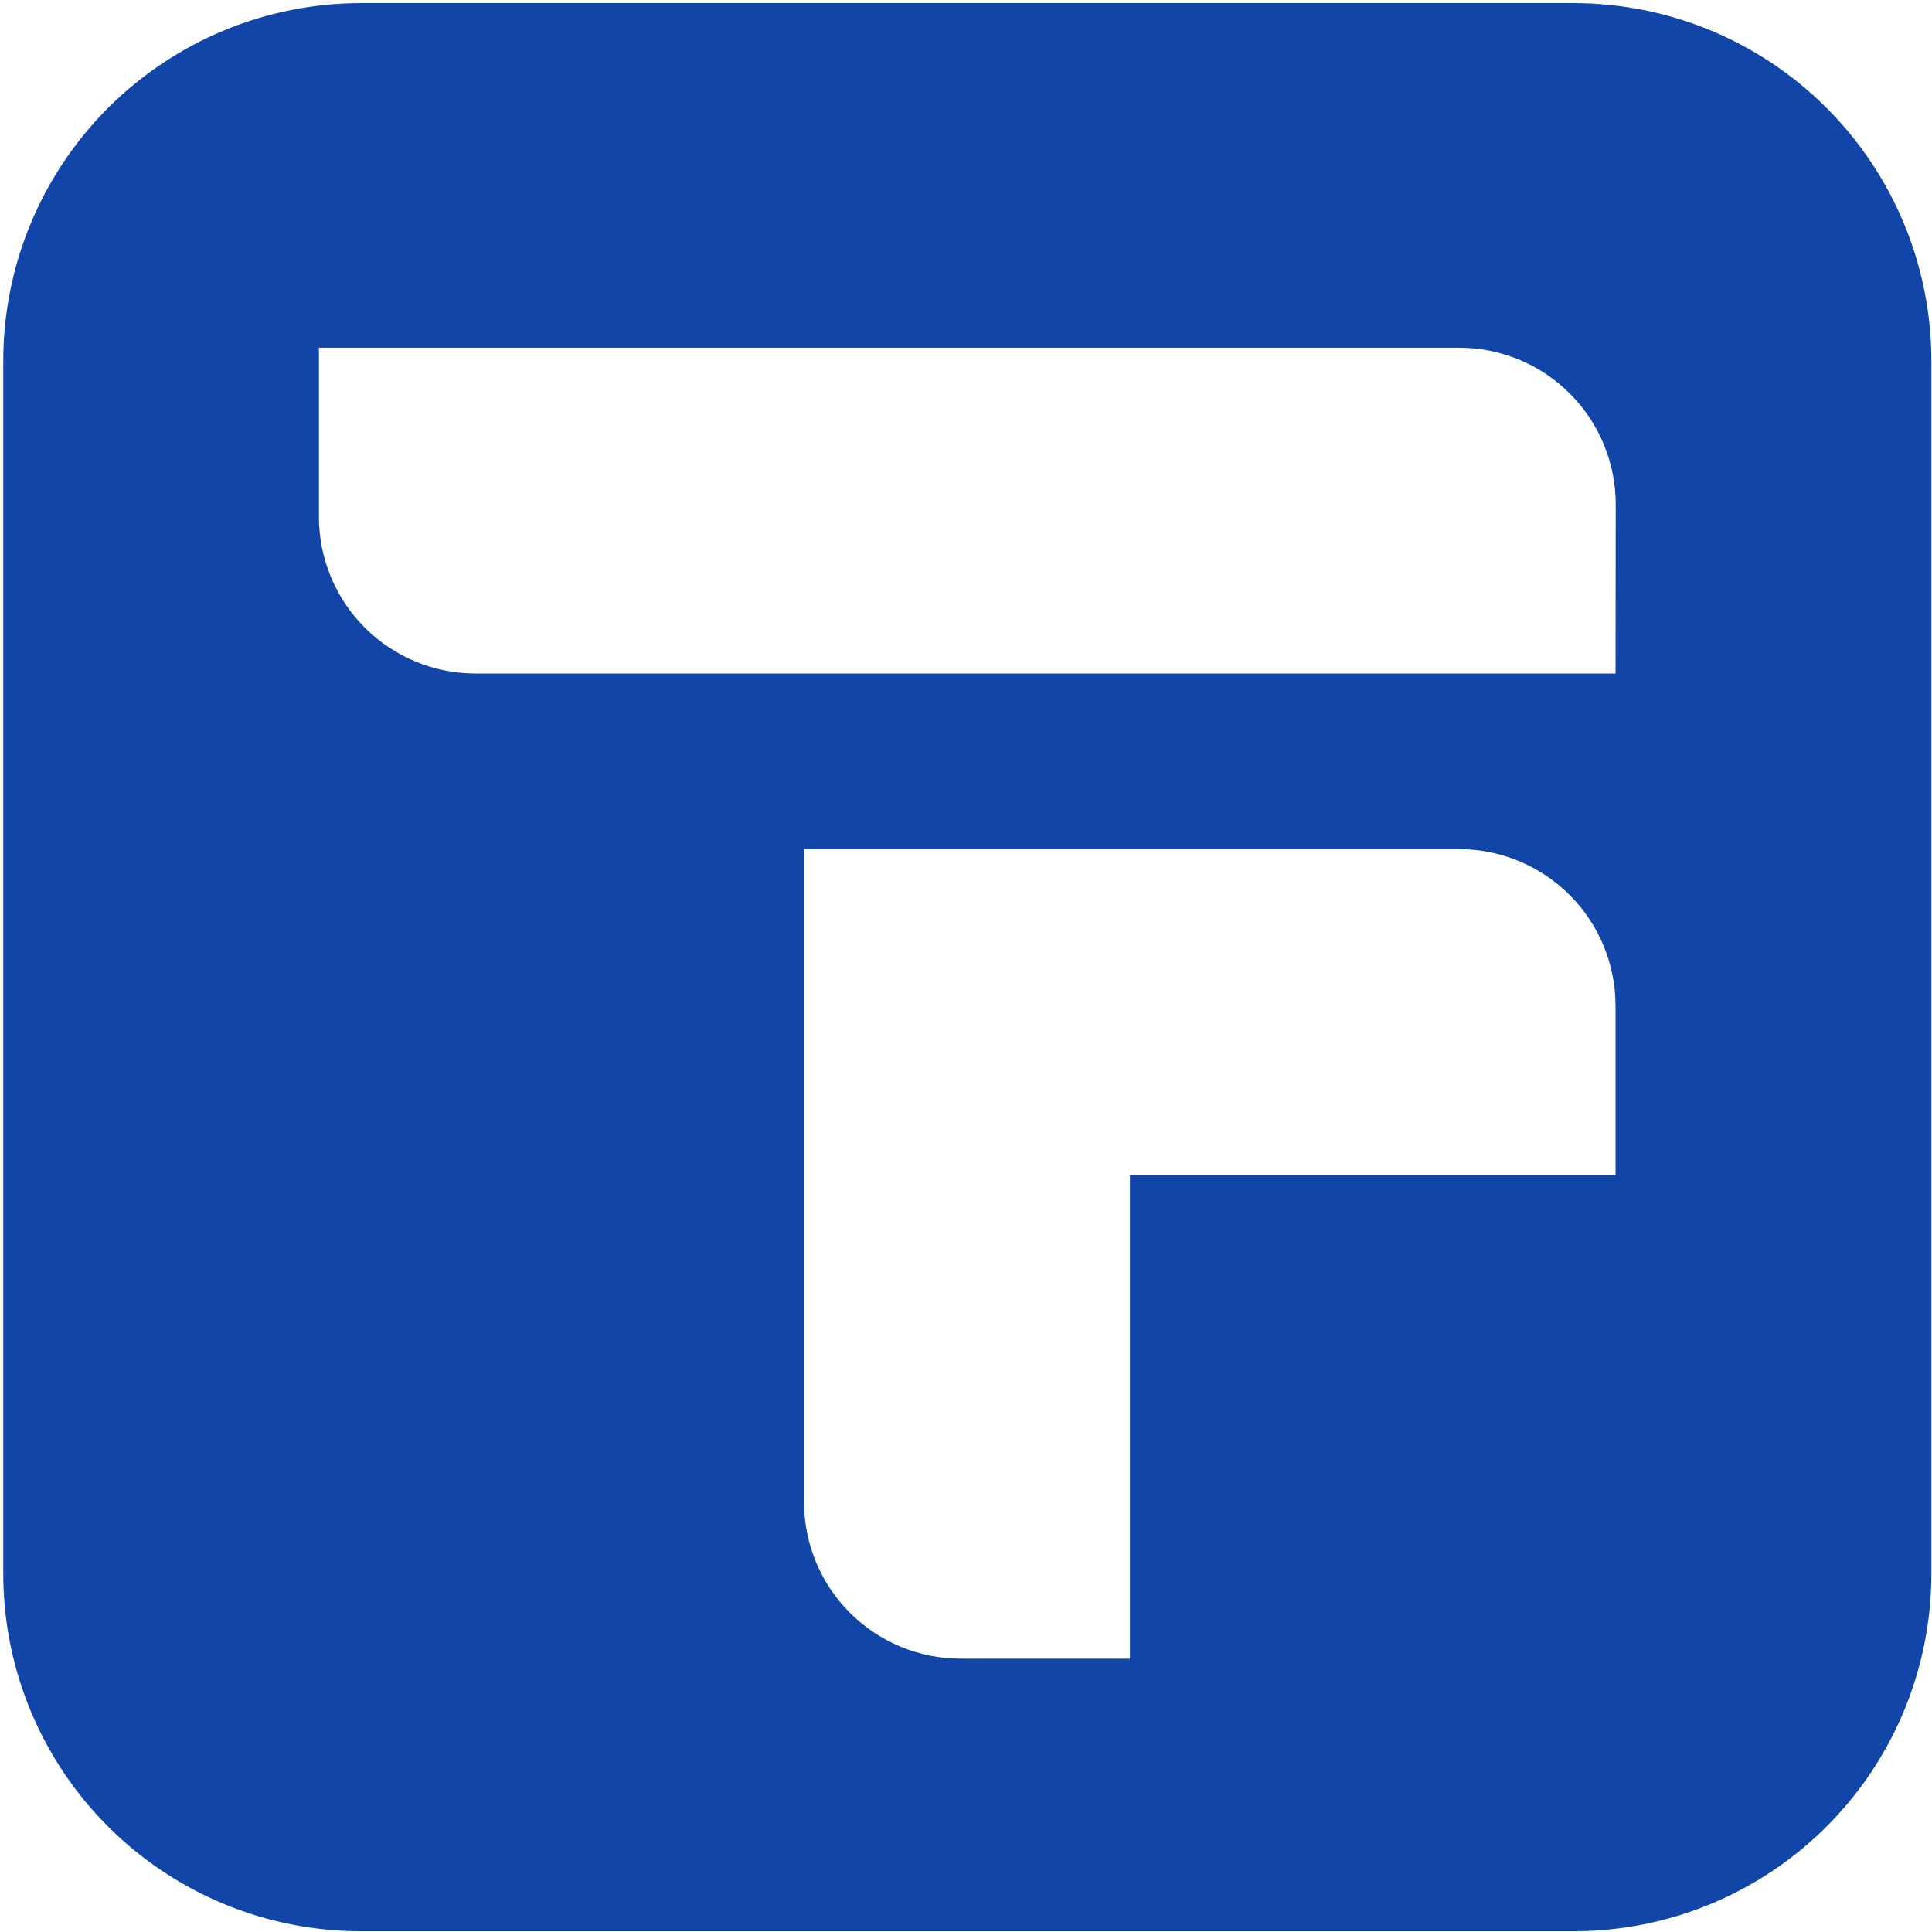 <svg width="499" height="499" viewBox="0 0 499 499" fill="none" xmlns="http://www.w3.org/2000/svg">
<g clip-path="url(#clip0_552_4466)">
<path d="M406.451 0.804H93.231C68.73 0.812 45.235 10.549 27.91 27.874C10.585 45.198 0.849 68.694 0.841 93.194V406.414C0.838 418.548 3.226 430.563 7.868 441.774C12.51 452.984 19.316 463.17 27.895 471.75C36.475 480.33 46.661 487.135 57.872 491.777C69.082 496.419 81.097 498.807 93.231 498.804H406.451C418.584 498.807 430.6 496.419 441.81 491.777C453.021 487.135 463.207 480.33 471.786 471.75C480.366 463.17 487.171 452.984 491.813 441.774C496.456 430.563 498.843 418.548 498.841 406.414V93.194C498.833 68.694 489.096 45.198 471.772 27.874C454.447 10.549 430.952 0.812 406.451 0.804ZM417.261 303.484H291.841V428.404H248.141C242.826 428.406 237.563 427.36 232.652 425.327C227.741 423.293 223.28 420.312 219.521 416.554C215.763 412.796 212.782 408.334 210.749 403.423C208.715 398.513 207.67 393.249 207.671 387.934V219.314H376.841C387.57 219.325 397.855 223.597 405.435 231.19C413.015 238.783 417.269 249.076 417.261 259.804V303.484ZM417.261 173.954H122.841C117.526 173.956 112.263 172.91 107.352 170.877C102.441 168.843 97.98 165.862 94.221 162.104C90.463 158.346 87.482 153.884 85.449 148.973C83.415 144.063 82.37 138.799 82.371 133.484V89.804H376.841C382.156 89.803 387.419 90.849 392.33 92.882C397.24 94.916 401.702 97.897 405.46 101.655C409.219 105.413 412.2 109.875 414.233 114.786C416.266 119.696 417.312 124.959 417.311 130.274L417.261 173.954Z" fill="#1245A8"/>
</g>
<defs>
<clipPath id="clip0_552_4466">
<rect width="498" height="498" fill="white" transform="translate(0.841 0.804)"/>
</clipPath>
</defs>
</svg>

